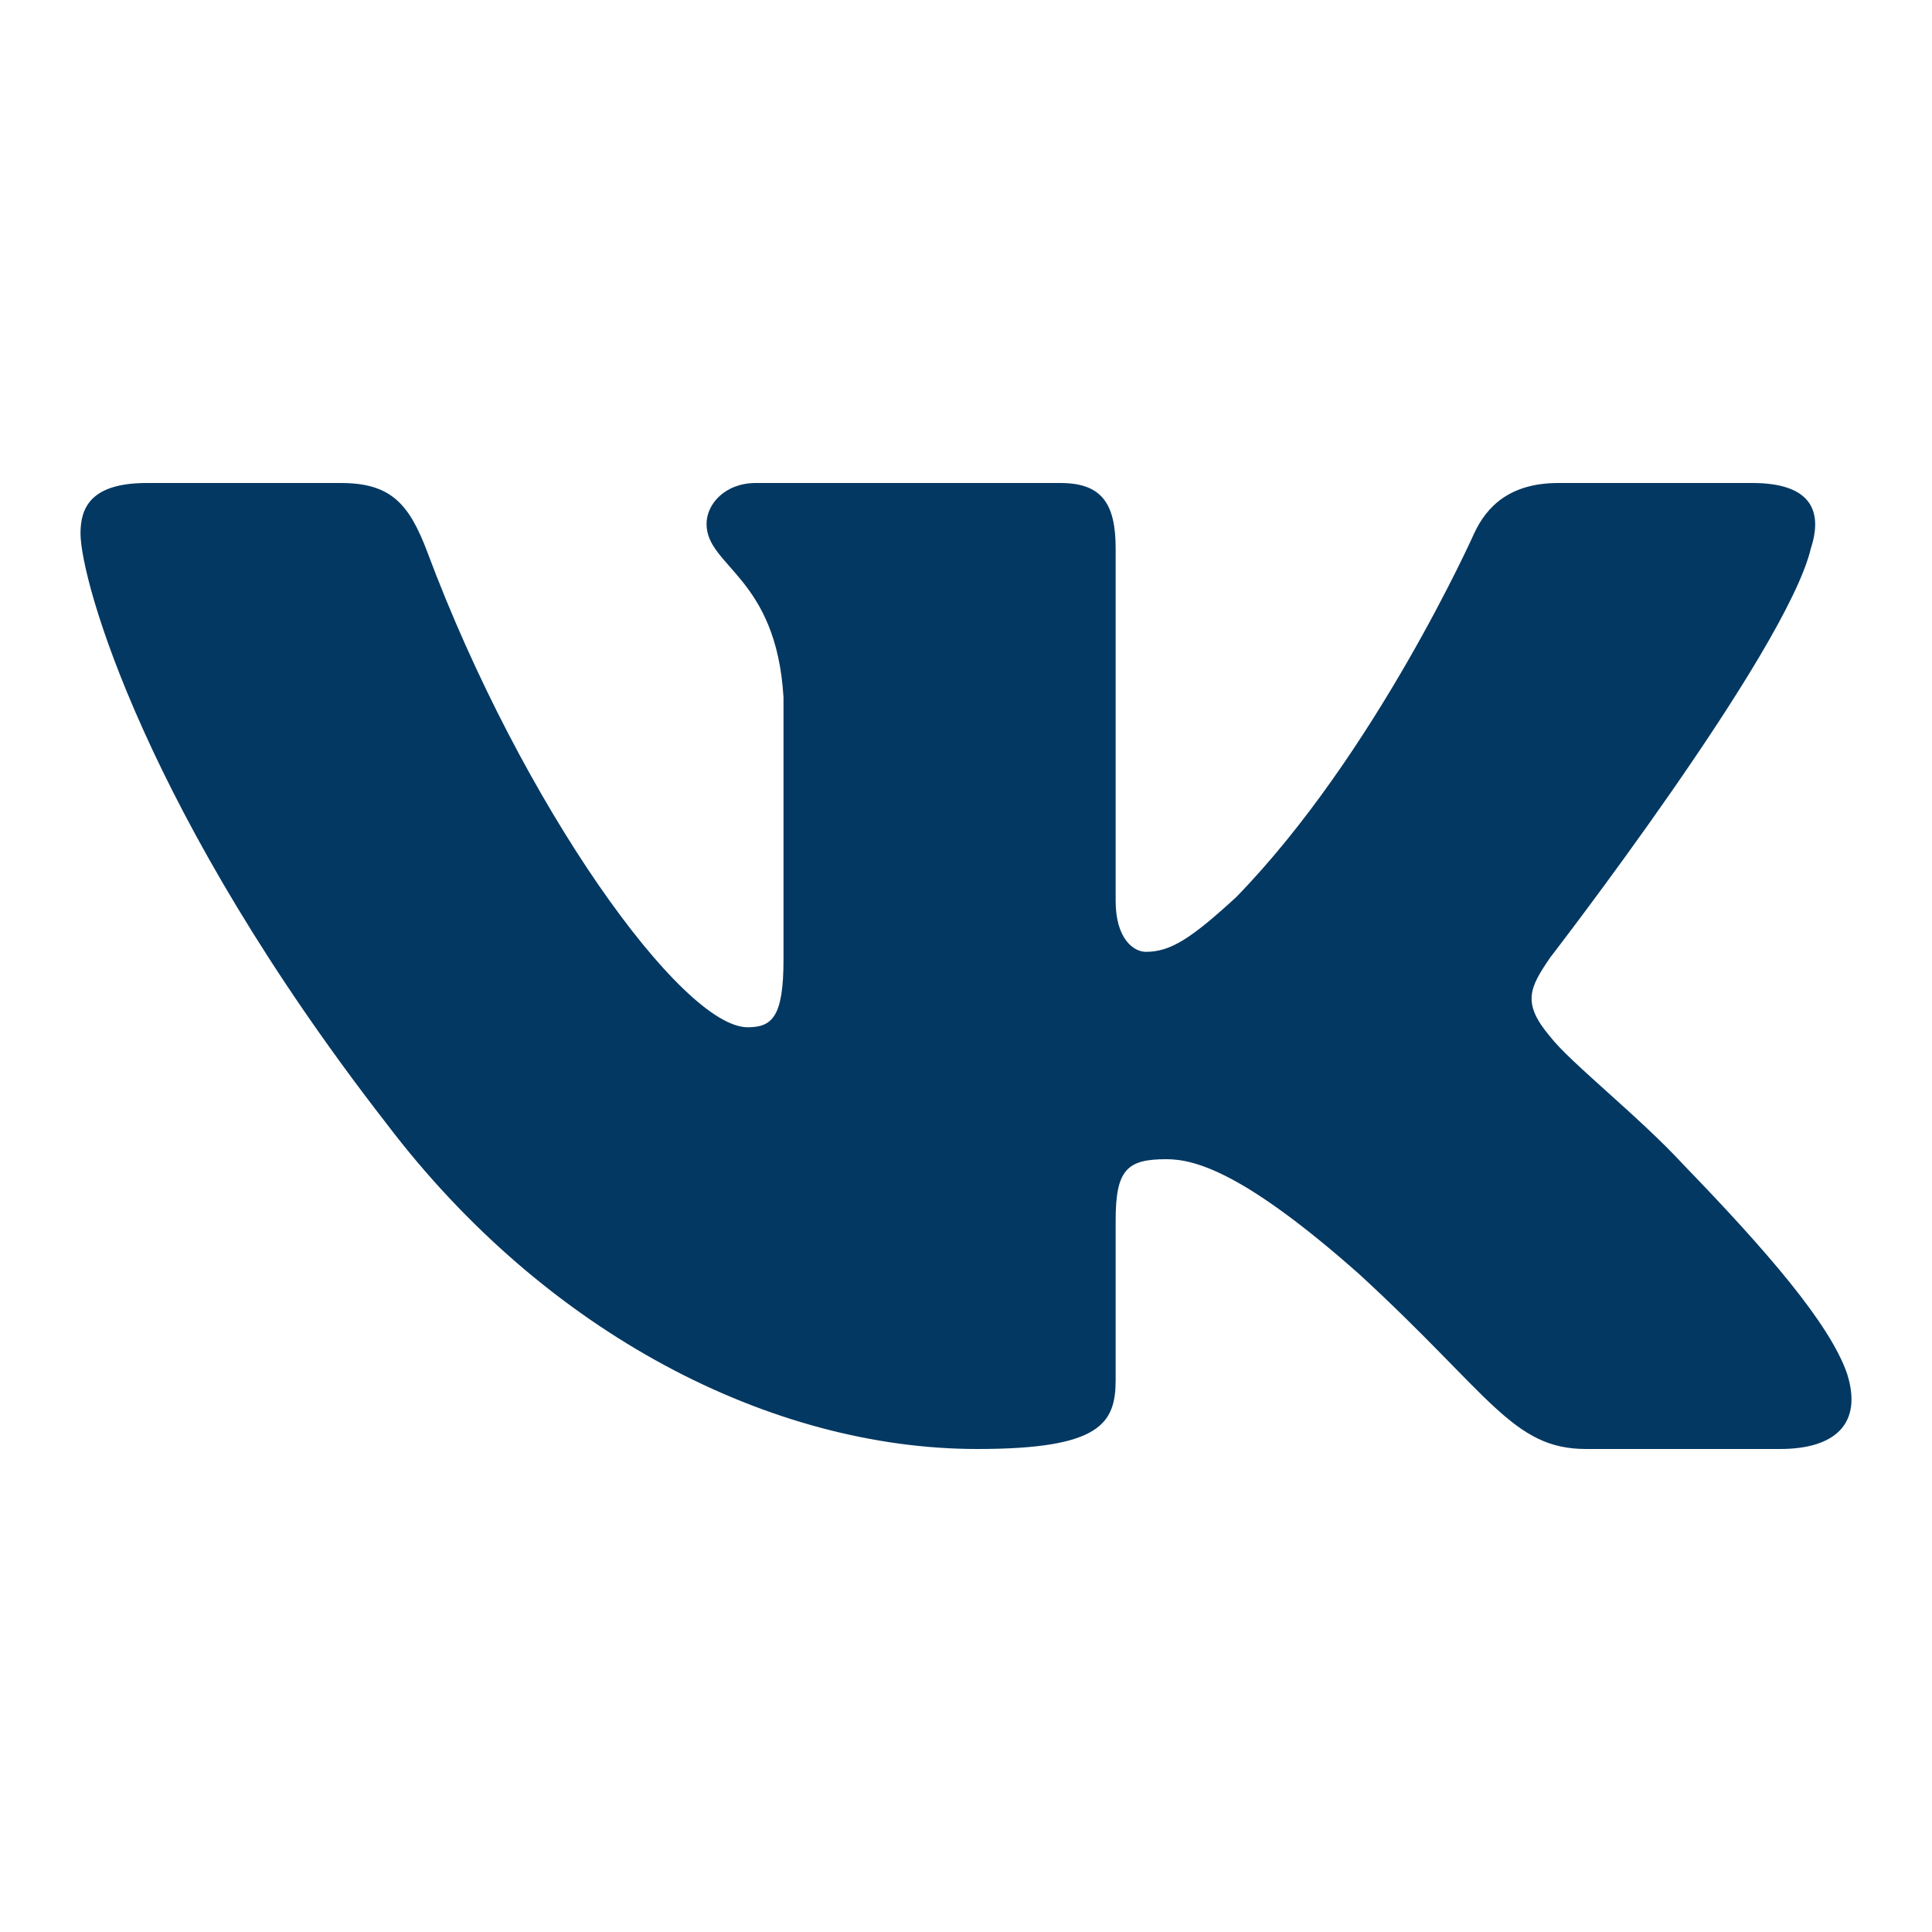 <svg width="24" height="24" viewBox="0 0 24 24" fill="none" xmlns="http://www.w3.org/2000/svg">
<path fill-rule="evenodd" clip-rule="evenodd" d="M22.495 6.813C22.648 6.344 22.495 6 21.767 6H19.36C18.749 6 18.466 6.297 18.313 6.625C18.313 6.625 17.09 9.365 15.356 11.145C14.795 11.66 14.54 11.824 14.234 11.824C14.081 11.824 13.859 11.66 13.859 11.192V6.813C13.859 6.25 13.682 6 13.172 6H9.389C9.007 6 8.777 6.261 8.777 6.508C8.777 7.041 9.644 7.164 9.733 8.663V11.918C9.733 12.632 9.593 12.761 9.287 12.761C8.471 12.761 6.486 10.009 5.309 6.859C5.079 6.247 4.847 6 4.232 6H1.825C1.138 6 1 6.297 1 6.625C1 7.211 1.816 10.115 4.799 13.955C6.788 16.578 9.59 18 12.14 18C13.67 18 13.859 17.684 13.859 17.14V15.158C13.859 14.526 14.004 14.4 14.489 14.4C14.846 14.4 15.458 14.564 16.886 15.829C18.517 17.328 18.786 18 19.704 18H22.111C22.799 18 23.143 17.684 22.944 17.061C22.727 16.44 21.948 15.539 20.914 14.47C20.353 13.862 19.512 13.206 19.257 12.878C18.9 12.457 19.002 12.269 19.257 11.895C19.257 11.895 22.189 8.101 22.495 6.813Z" fill="#033862"/>
</svg>
